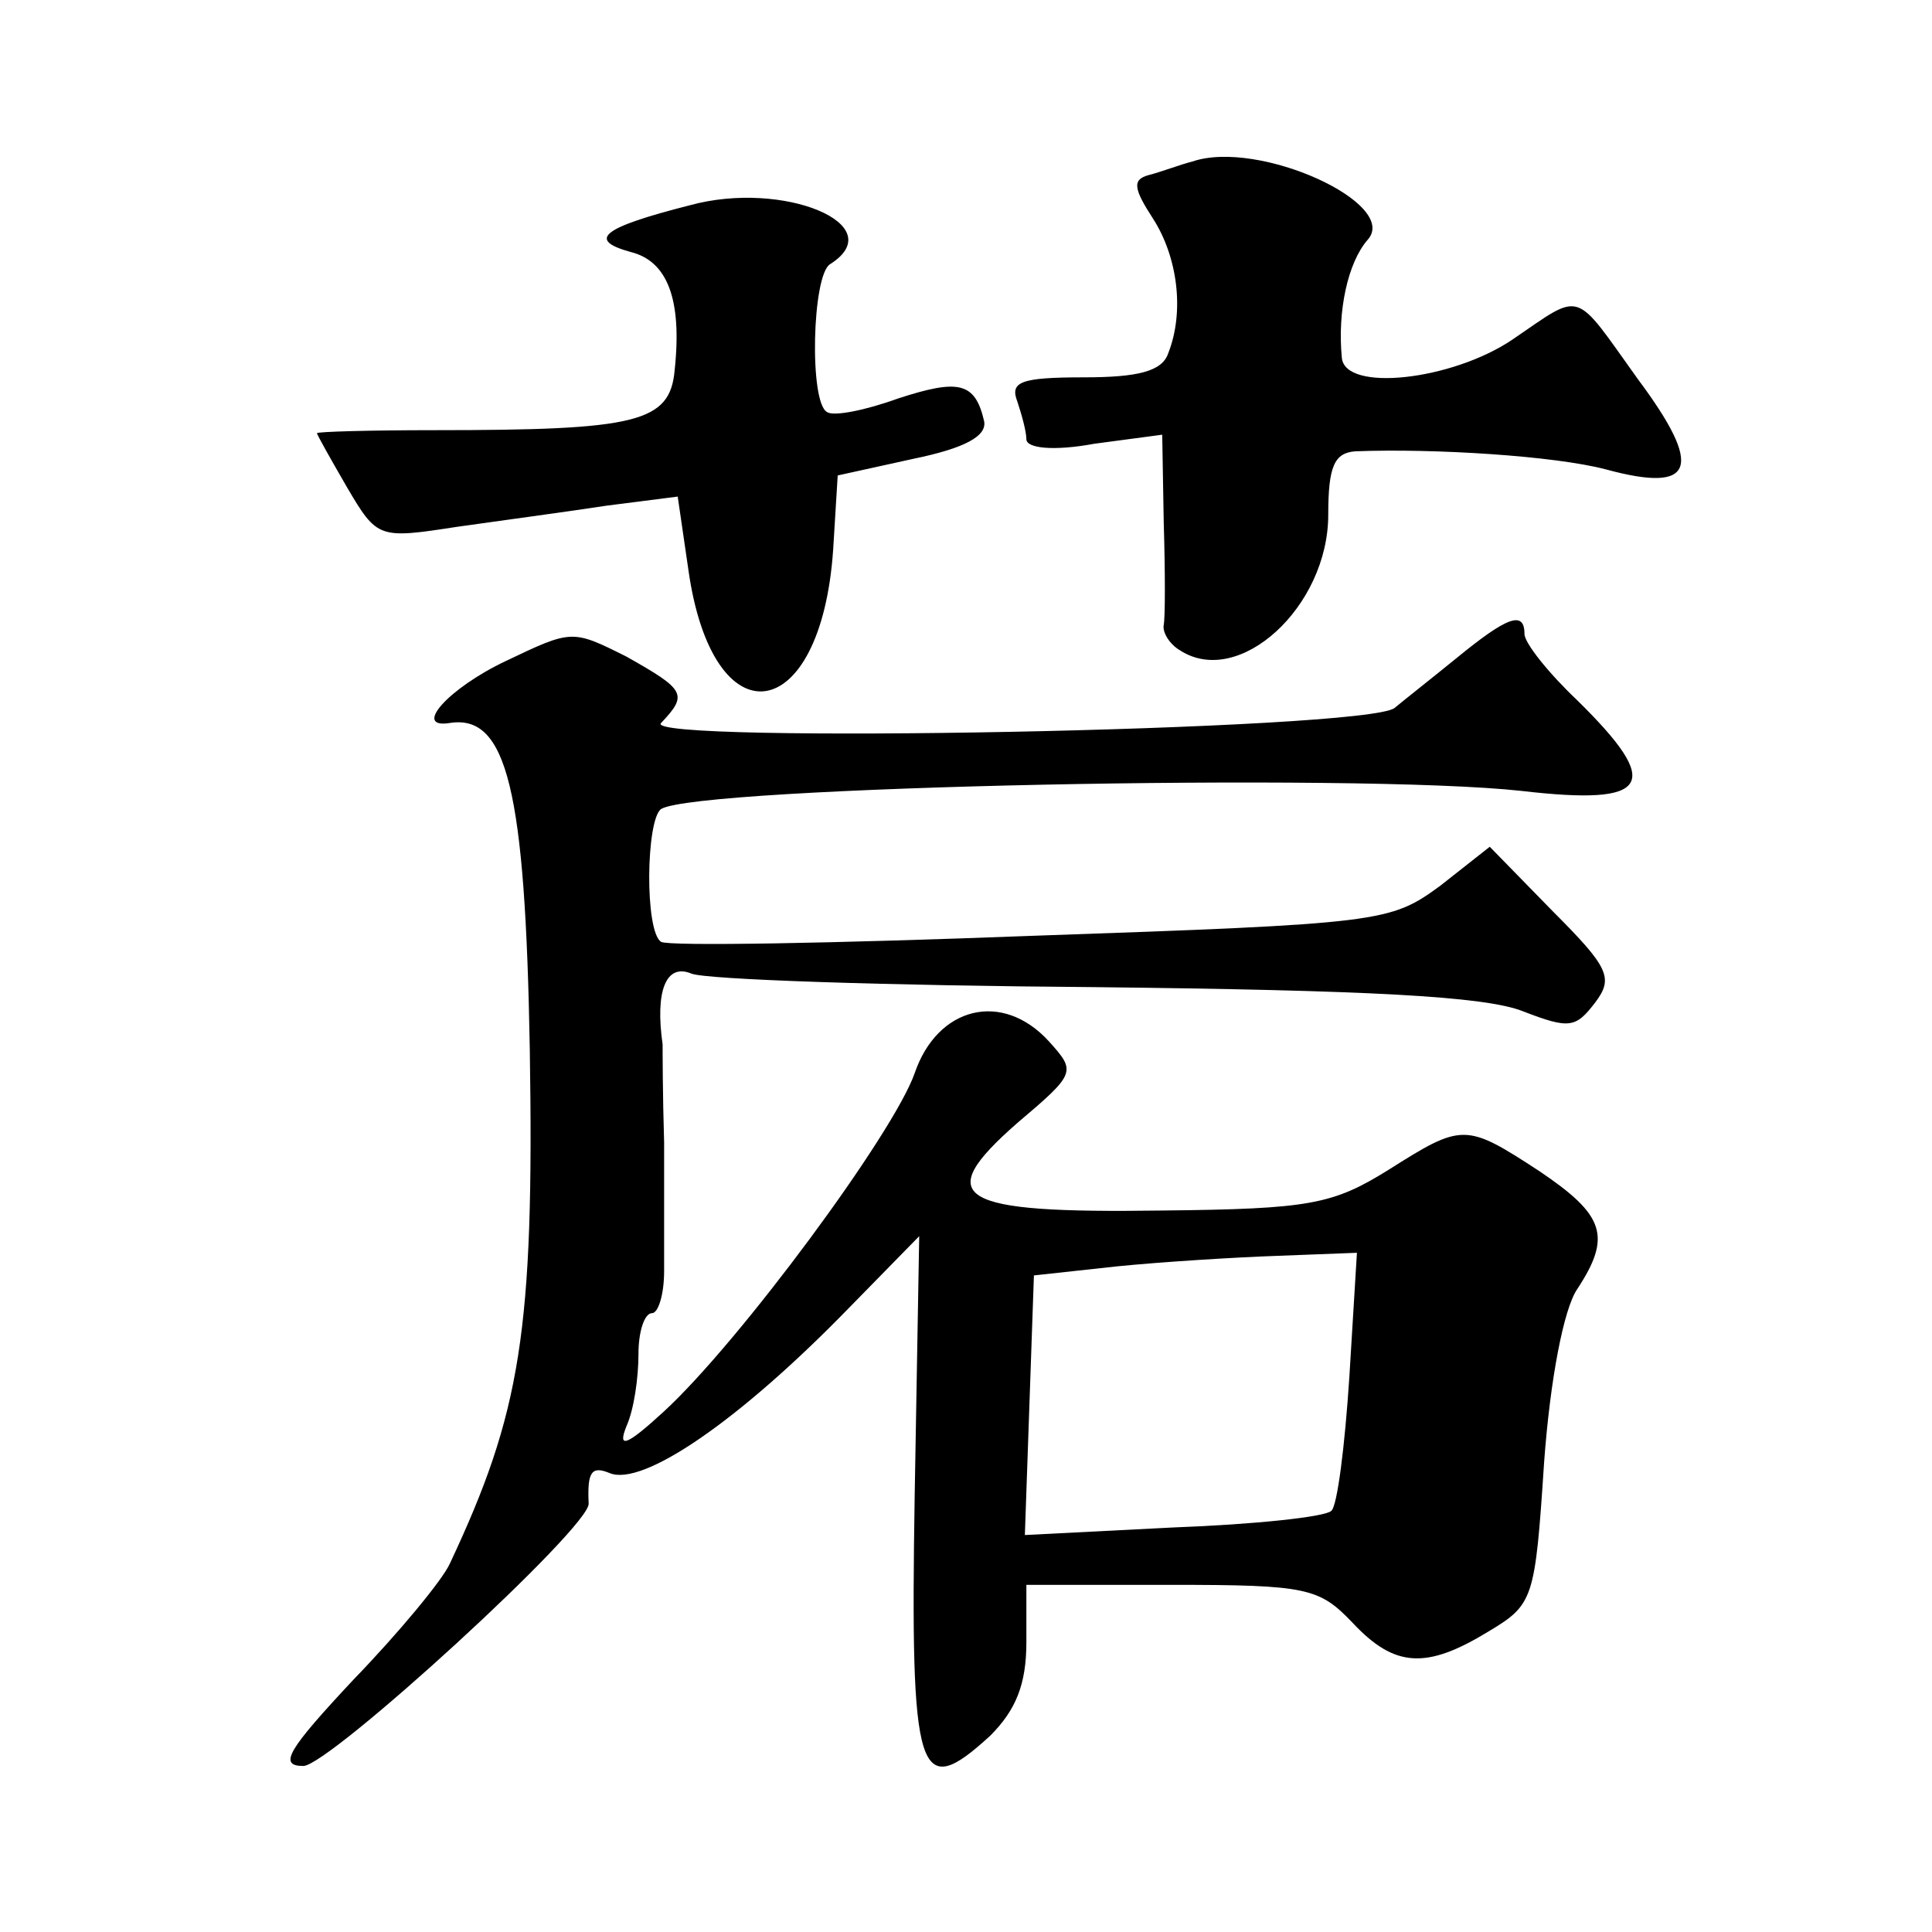 <?xml version="1.0" standalone="no"?>
<!DOCTYPE svg PUBLIC "-//W3C//DTD SVG 20010904//EN"
 "http://www.w3.org/TR/2001/REC-SVG-20010904/DTD/svg10.dtd">
<svg version="1.0" xmlns="http://www.w3.org/2000/svg"
 width="128pt" height="128pt" viewBox="0 0 128 128"
 preserveAspectRatio="xMidYMid meet">
<g transform="translate(0,128) scale(0.1,-0.1)"
fill="#0" stroke="none">
<path d="M790 1173 c-8 -2 -21 -7 -29 -9 -11 -3 -10 -9 3 -29 16 -25 21 -61 10
-89 -4 -12 -20 -16 -56 -16 -42 0 -49 -3 -44 -16 3 -9 6 -20 6 -25 0 -6 18 -8 45
-3 l45 6 1 -58 c1 -33 1 -63 0 -68 -1 -5 4 -13 11 -17 39 -25 98 29 98 90 0 32
4 41 18 42 52 2 132 -3 166 -12 59 -16 65 1 21 60 -43 60 -36 58 -83 26 -40 -27
-111 -35 -113 -12 -3 31 4 63 17 78 22 24 -72 67 -116 52z M457 1144 c-59 -15 -68
-23 -39 -31 24 -6 34 -31 29 -78 -3 -35 -25 -40 -159 -40 -43 0 -78 -1 -78 -2 0
-1 9 -17 20 -36 20 -34 21 -34 73 -26 28 4 73 10 99 14 l47 6 7 -48 c16 -115 88
-105 96 13 l3 49 50 11 c34 7 49 15 47 25 -6 26 -17 28 -57 15 -22 -8 -43 -12 -47
-9 -12 6 -10 91 2 98 41 26 -31 56 -93 39z M965 844 c-16 -13 -35 -28 -41 -33 -18
-15 -501 -24 -486 -10 18 19 16 22 -23 44 -36 18 -36 18 -80 -3 -38 -18 -62 -45
-37 -41 38 6 50 -45 53 -216 3 -187 -6 -241 -53 -341 -5 -11 -34 -46 -64 -77 -43
-46 -50 -57 -33 -57 17 0 191 159 189 174 -1 21 2 25 14 20 22 -9 86 35 158 109
l47 48 -3 -172 c-3 -187 2 -203 50 -159 17 17 24 34 24 62 l0 38 96 0 c90 0 98
-2 120 -25 28 -30 49 -31 90 -6 30 18 31 21 37 112 4 55 13 102 22 115 23 35 18
49 -25 78 -49 32 -51 32 -100 1 -37 -23 -52 -26 -150 -27 -137 -2 -153 8 -96 58
39 33 39 34 21 54 -31 34 -74 23 -89 -21 -14 -40 -116 -178 -166 -224 -25 -23 -31
-25 -25 -10 5 11 8 32 8 48 0 15 4 27 9 27 4 0 8 12 8 28 0 15 0 53 0 85 -1 32
-1 62 -1 65 -5 35 2 54 19 47 9 -4 130 -8 267 -9 181 -2 259 -6 284 -16 31 -12
35 -11 48 6 12 16 9 23 -28 60 l-42 43 -33 -26 c-33 -24 -38 -25 -270 -33 -131
-5 -241 -7 -246 -4 -11 7 -10 81 0 88 24 15 461 24 570 12 86 -10 94 4 37 60 -19
18 -35 38 -35 44 0 16 -12 11 -45 -16z m-71 -476 c-3 -46 -8 -86 -12 -89 -4 -4
-51 -9 -105 -11 l-98 -5 3 86 3 86 55 6 c30 3 78 6 107 7 l52 2 -5 -82z"/>
</g>
</svg>
